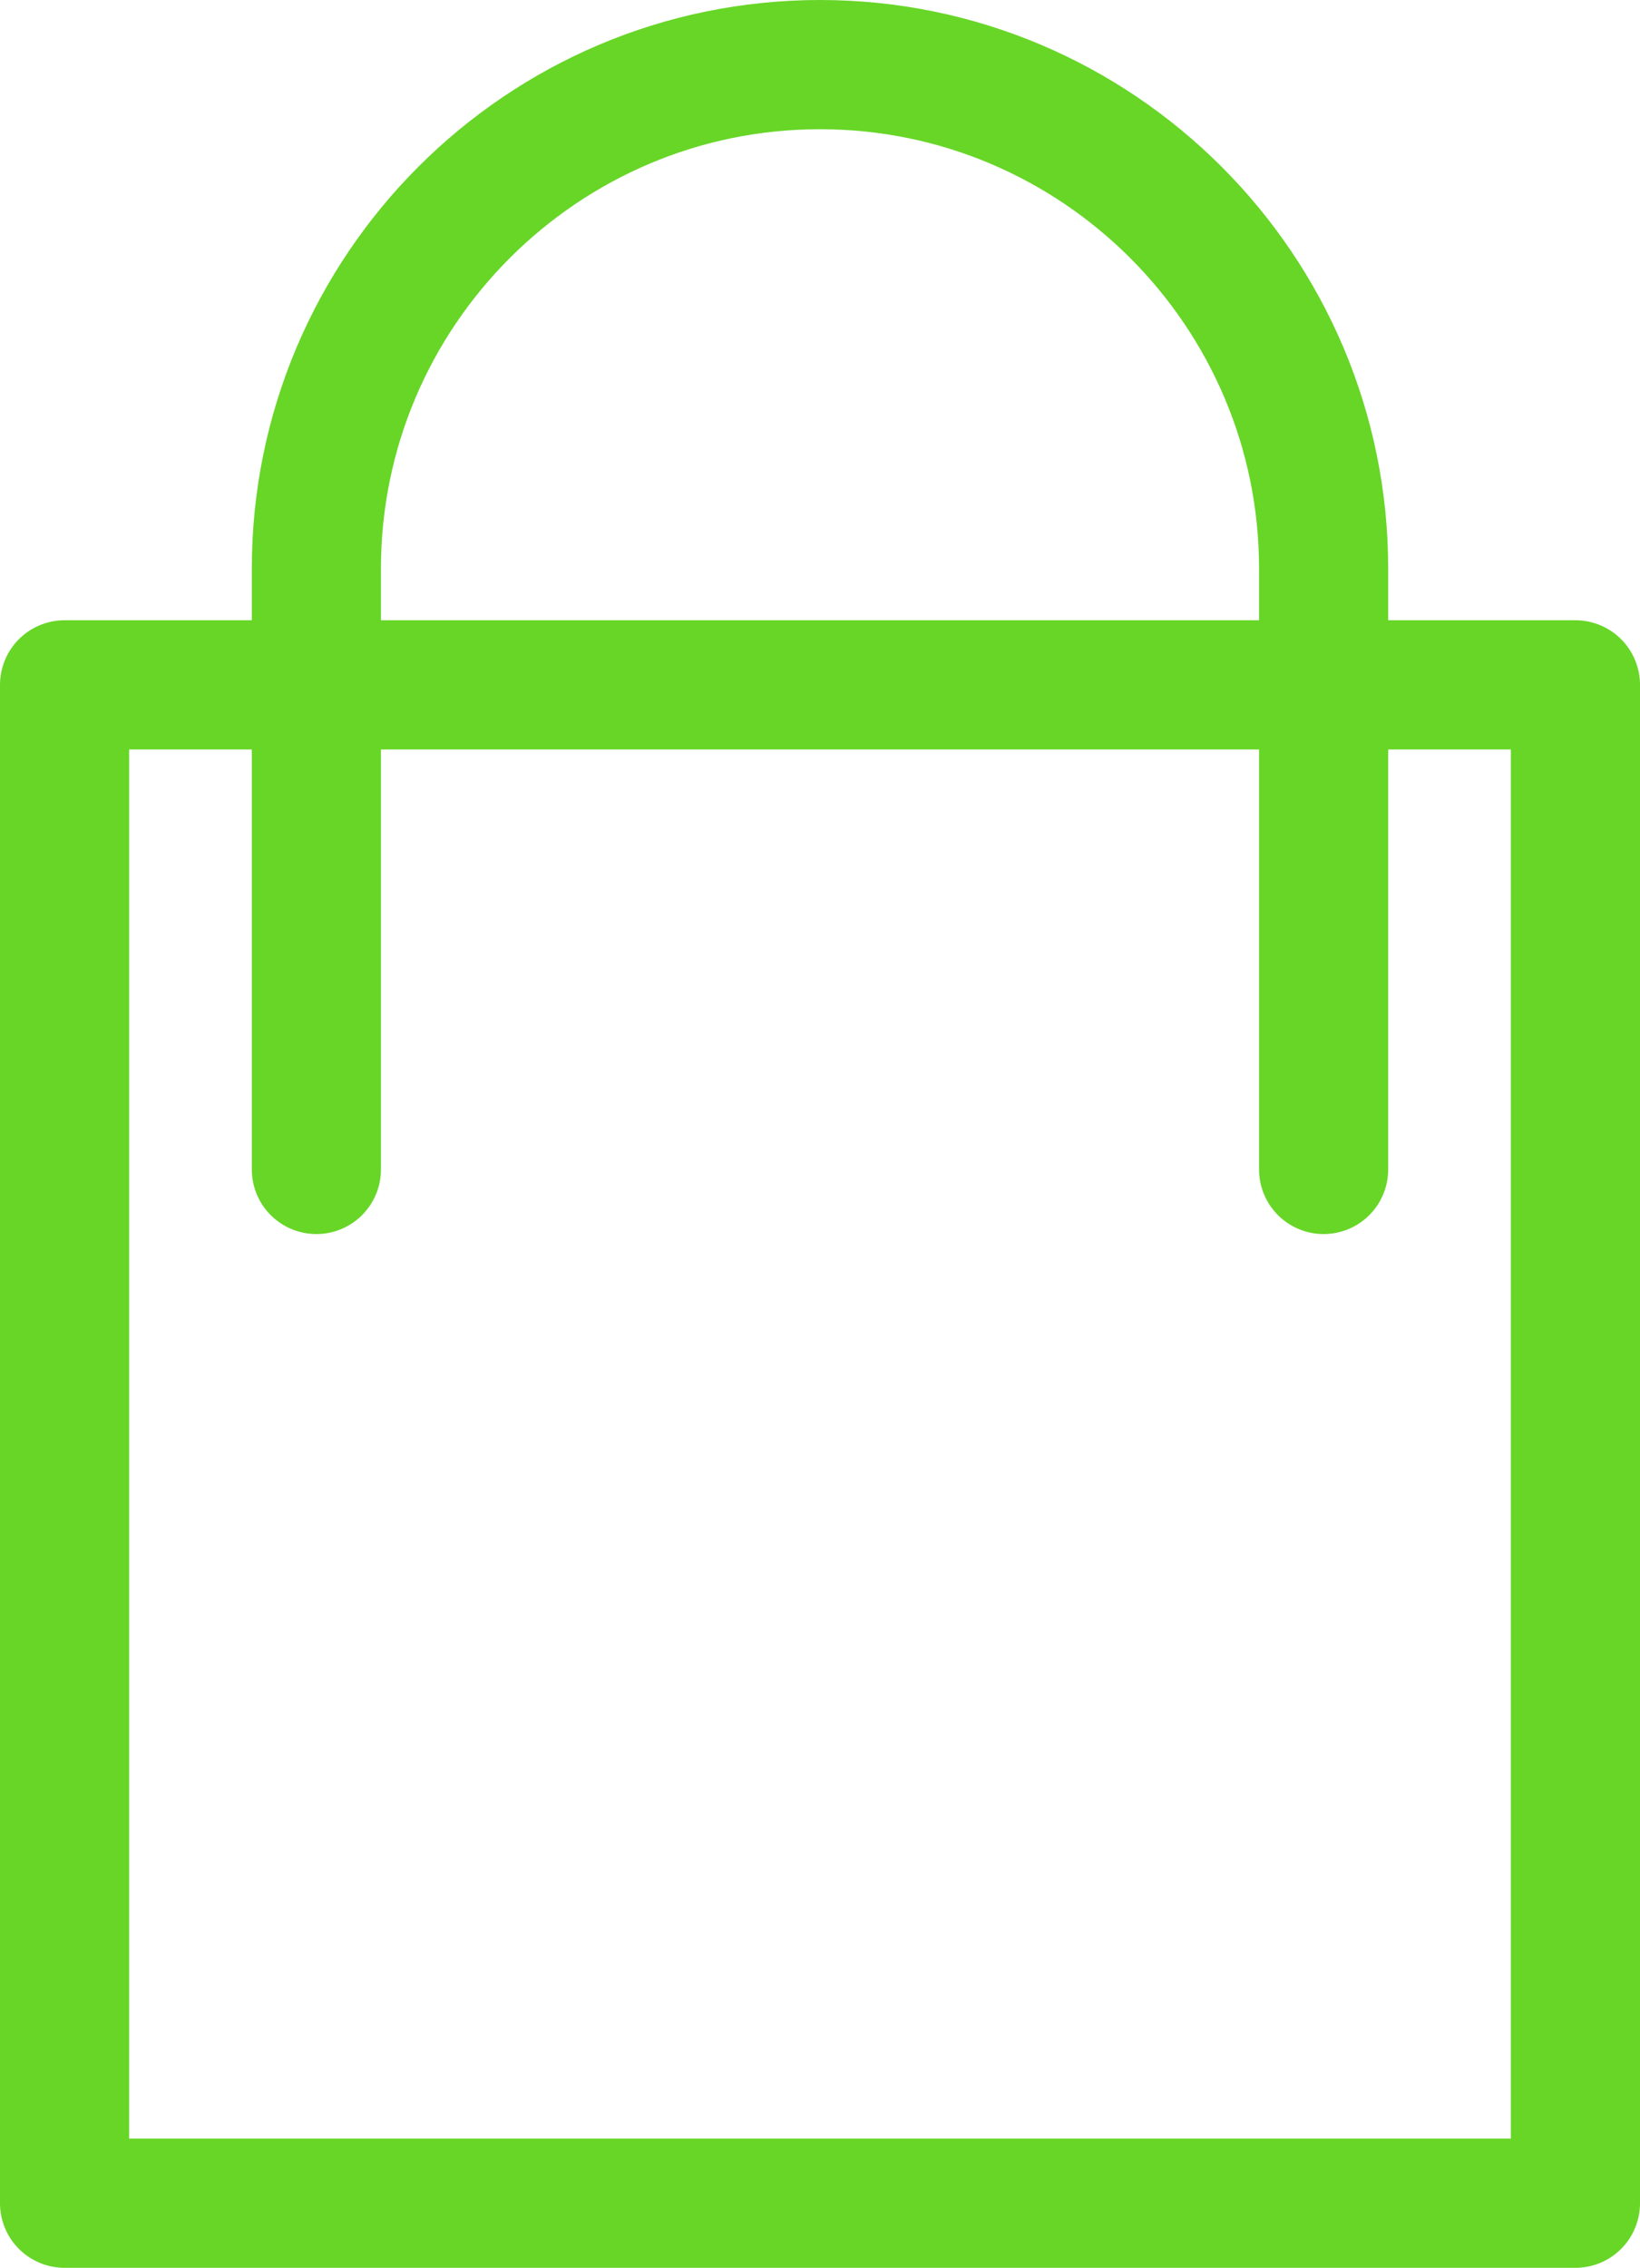 <?xml version="1.0" encoding="UTF-8"?>
<svg id="Calque_2" data-name="Calque 2" xmlns="http://www.w3.org/2000/svg" viewBox="0 0 25.4 35.1">
  <defs>
    <style>
      .cls-1 {
        fill: none;
        stroke: #67d627;
        stroke-linecap: round;
        stroke-linejoin: round;
        stroke-width: 2px;
      }
    </style>
  </defs>
  <g id="Calque_1-2" data-name="Calque 1">
    <g id="Calque_1-2" data-name="Calque 1-2">
      <g>
        <rect class="cls-1" x="1" y="10.6" width="23.4" height="23.5"/>
        <path class="cls-1" d="m20.5,18.1v-9.3c0-4.3-3.5-7.8-7.8-7.8h0c-4.3,0-7.8,3.5-7.8,7.8v9.3"/>
      </g>
    </g>
  </g>
</svg>